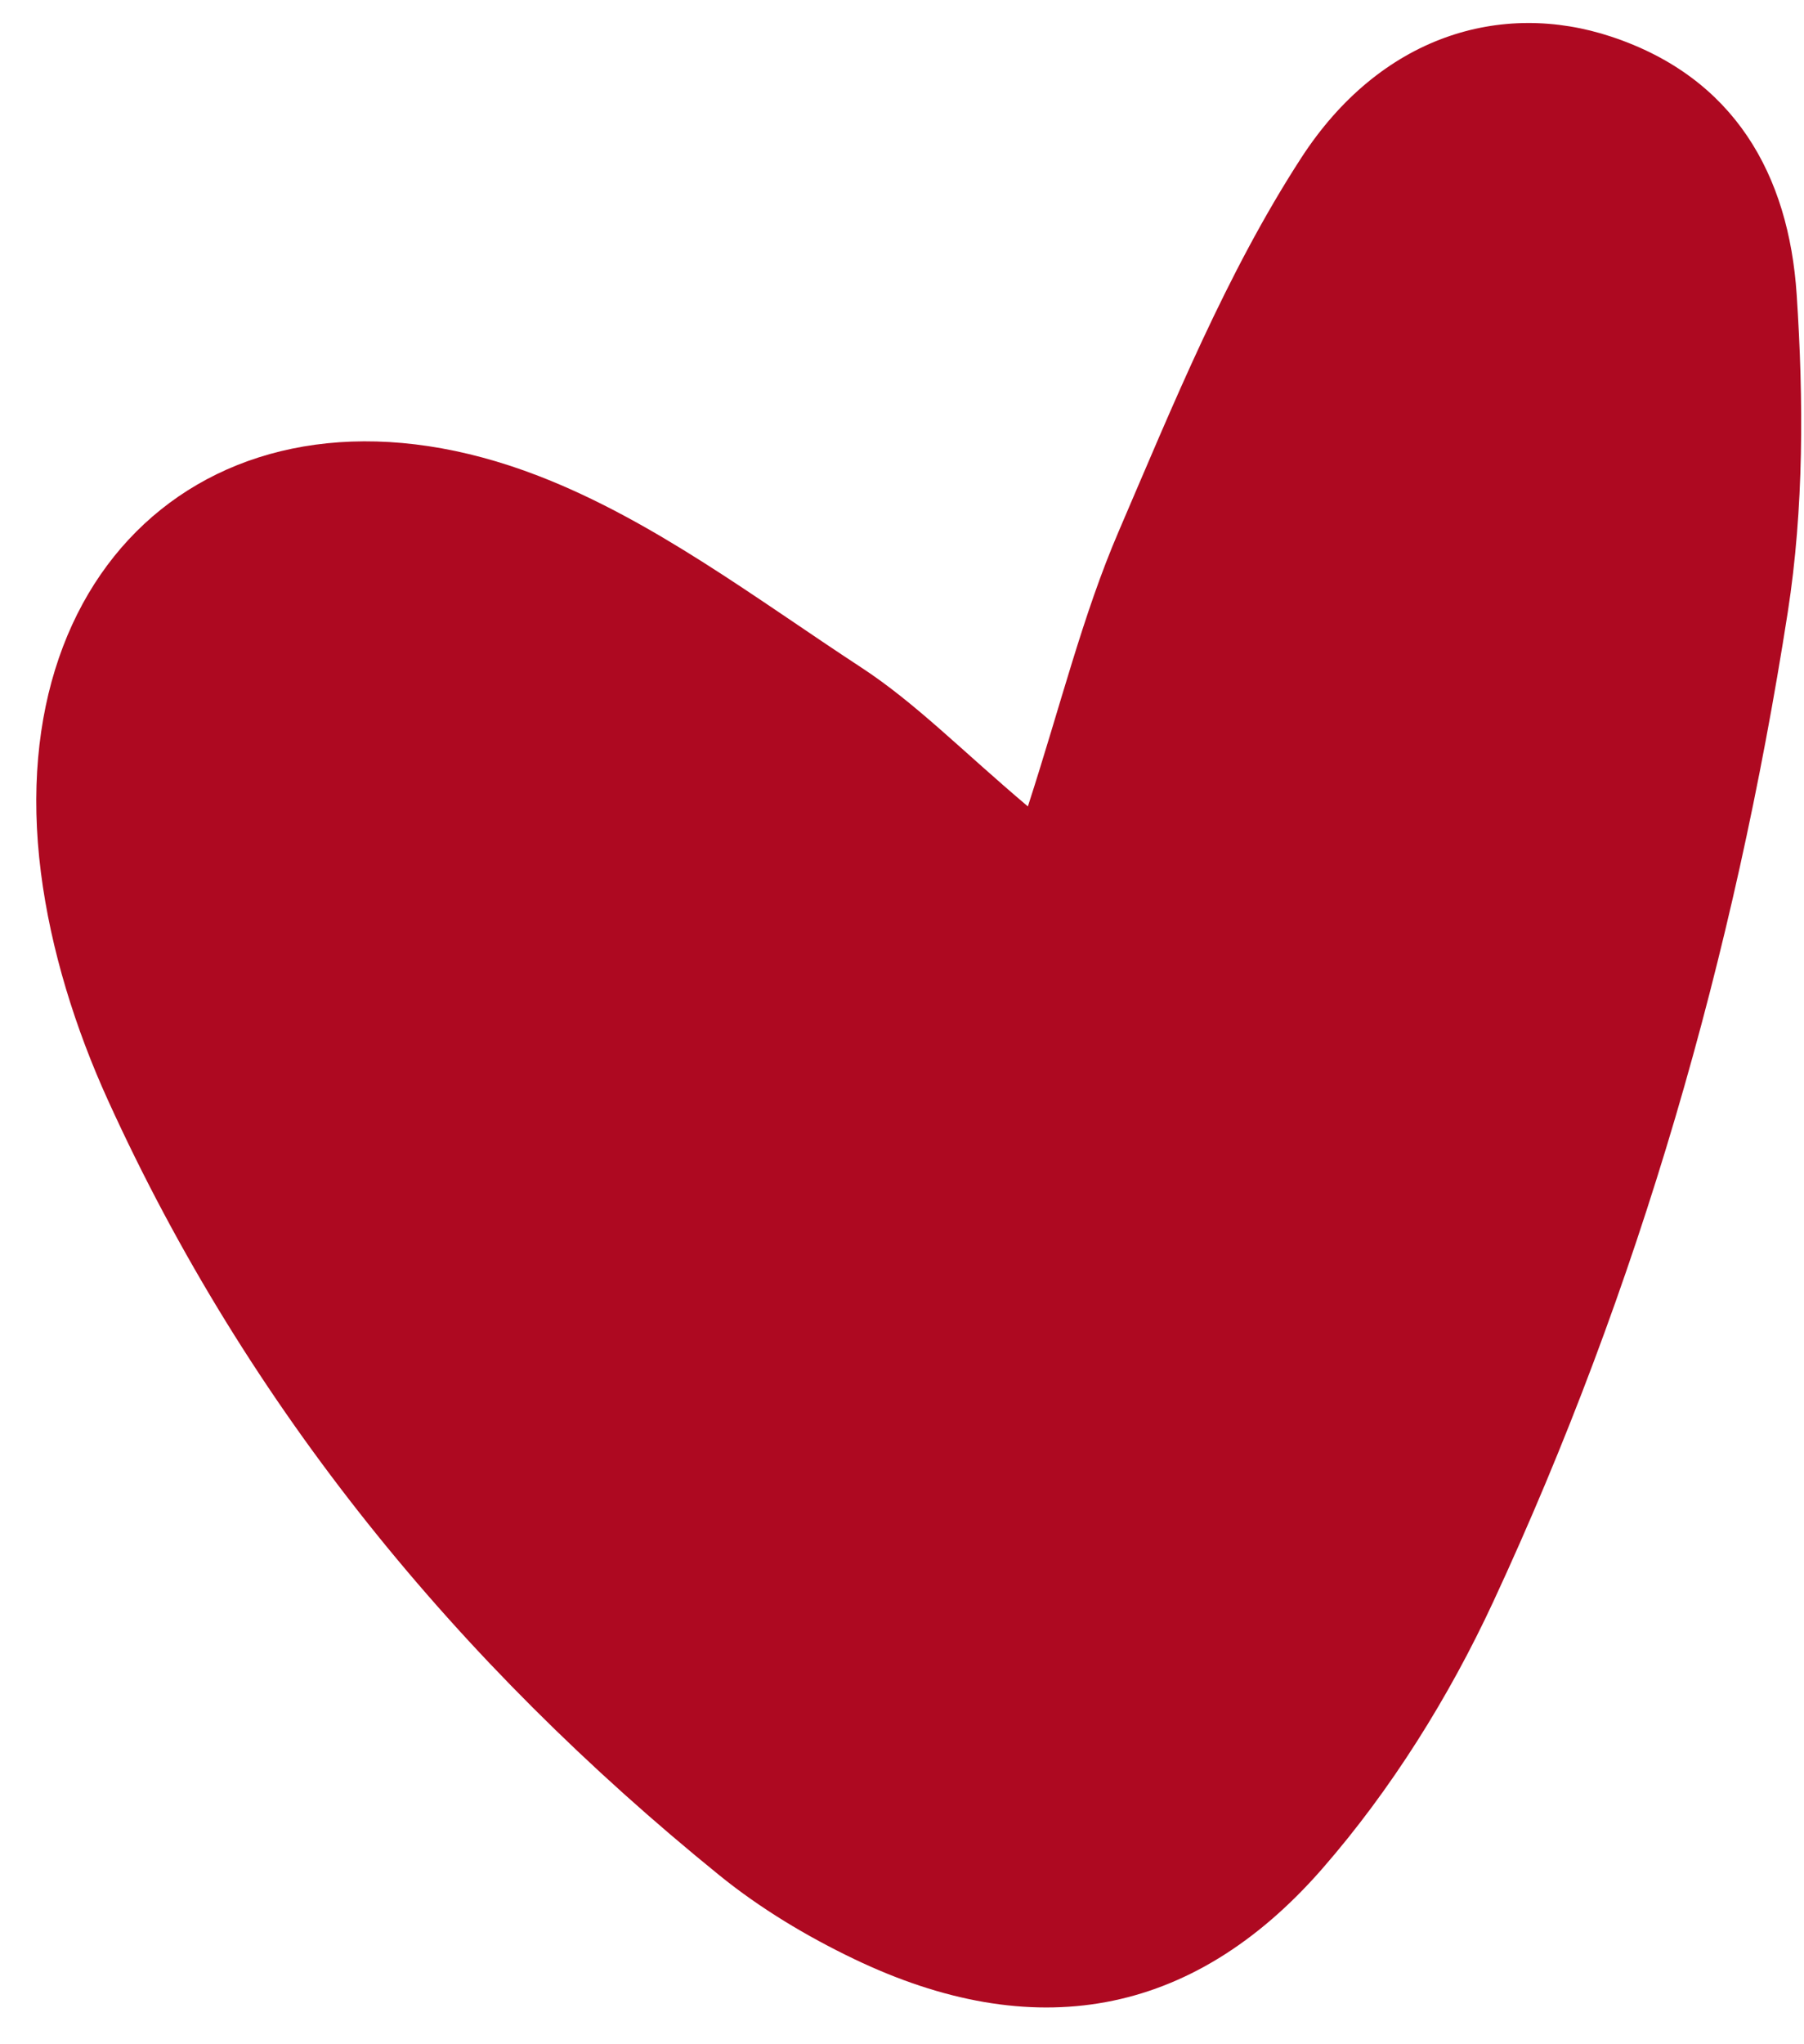 <?xml version="1.0" encoding="UTF-8" standalone="no"?><svg xmlns="http://www.w3.org/2000/svg" xmlns:xlink="http://www.w3.org/1999/xlink" fill="#000000" height="941.4" preserveAspectRatio="xMidYMid meet" version="1" viewBox="-16.7 -10.6 831.2 941.4" width="831.2" zoomAndPan="magnify"><g id="change1_1"><path d="M456.9,360.75c15.18-46.83,25.25-88.06,41.78-126.52c25.22-58.68,49.63-118.87,84.14-172.08 c36.45-56.2,92.05-72.74,142.94-55.85c56.73,18.83,81.74,63.66,85.37,118.79c3.2,48.54,3.34,98.41-4.12,146.3 c-24.58,157.8-68.36,310.7-135.73,455.71c-20.36,43.83-47.06,86.55-78.77,122.87c-60.24,68.97-133.63,80.85-215.63,41.57 c-21.9-10.49-43.34-23.35-62.16-38.61C194.14,755.21,97.57,637.84,33.06,496.09c-15-32.95-26.37-69.17-30.92-104.97 c-18.85-148.28,89.86-236.35,229.17-182.6c53.11,20.49,100.52,56.67,148.85,88.28C405.25,313.21,426.68,335.24,456.9,360.75z" fill="#ae0921"/></g></svg>